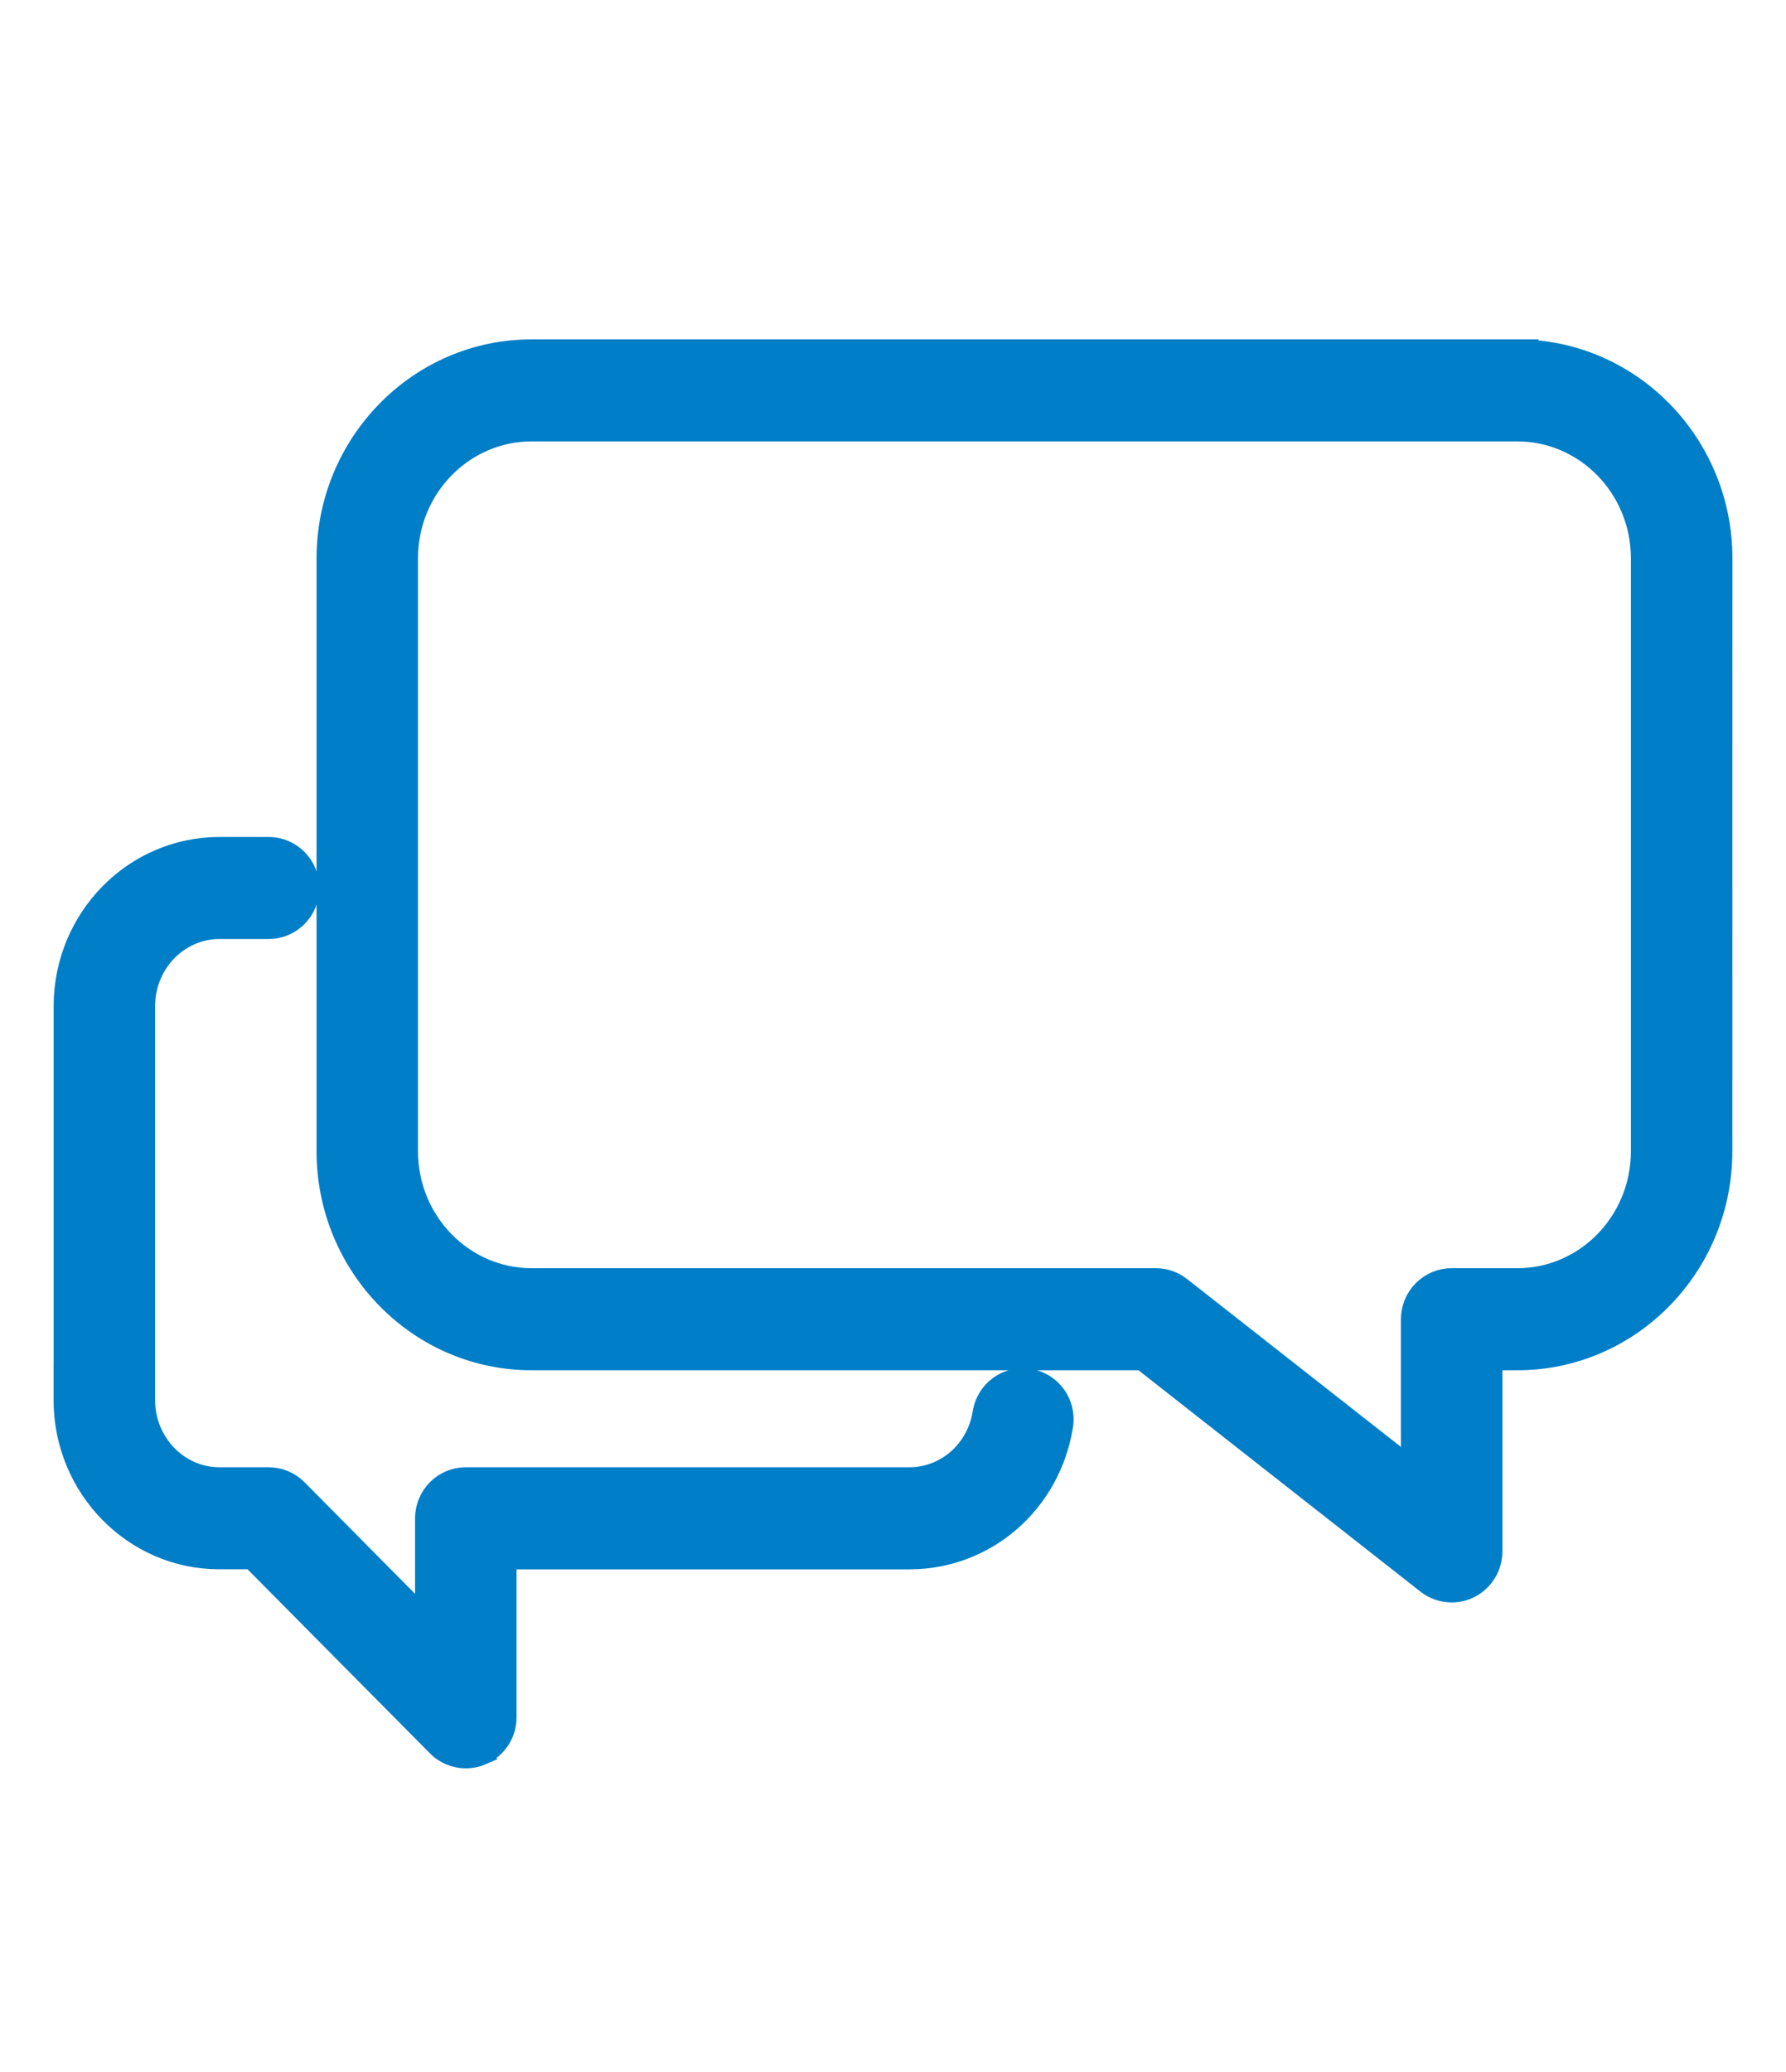 <svg width="50" height="58" viewBox="0 0 50 58" fill="none" xmlns="http://www.w3.org/2000/svg">
<path d="M7.521 23.679C8.169 23.679 8.69 24.208 8.69 24.857C8.69 25.506 8.169 26.035 7.521 26.035H6.142C5.019 26.035 4.092 26.983 4.092 28.165V39.192C4.092 40.373 5.019 41.322 6.142 41.322H7.521C7.831 41.322 8.131 41.447 8.349 41.669L11.87 45.223V42.501C11.87 41.852 12.391 41.322 13.04 41.322H25.457C26.459 41.322 27.314 40.58 27.48 39.541C27.582 38.9 28.178 38.46 28.821 38.565C29.461 38.669 29.894 39.274 29.791 39.914C29.446 42.092 27.625 43.68 25.459 43.68H14.211V48.071C14.211 48.546 13.929 48.975 13.49 49.158L13.491 49.159C13.343 49.223 13.19 49.25 13.039 49.25C12.736 49.25 12.434 49.13 12.211 48.902V48.901L7.034 43.678H6.139C3.713 43.678 1.75 41.66 1.75 39.191V38.63L1.752 38.631V28.165C1.752 25.696 3.716 23.679 6.142 23.679H7.521ZM42.482 9.75L42.481 9.751C45.667 9.751 48.25 12.392 48.25 15.63L48.248 32.227C48.248 35.466 45.667 38.107 42.48 38.107H41.81V43.428C41.81 43.877 41.556 44.287 41.154 44.486L41.153 44.487C40.991 44.567 40.815 44.606 40.64 44.606C40.385 44.606 40.13 44.522 39.921 44.357L31.959 38.107H14.881C11.696 38.107 9.112 35.465 9.112 32.227V15.63C9.112 12.392 11.694 9.75 14.881 9.75H42.482ZM14.881 12.106C12.995 12.107 11.452 13.681 11.452 15.629V32.227C11.452 34.175 12.995 35.75 14.881 35.75H32.359C32.619 35.75 32.873 35.837 33.079 35.999H33.078L39.47 41.016V36.929C39.47 36.28 39.991 35.75 40.64 35.75H42.48C44.365 35.75 45.908 34.175 45.908 32.227V15.629C45.908 13.681 44.365 12.107 42.48 12.106H14.881Z" fill="#007EC7" stroke="#007EC7" stroke-width="0.5"/>
</svg>
